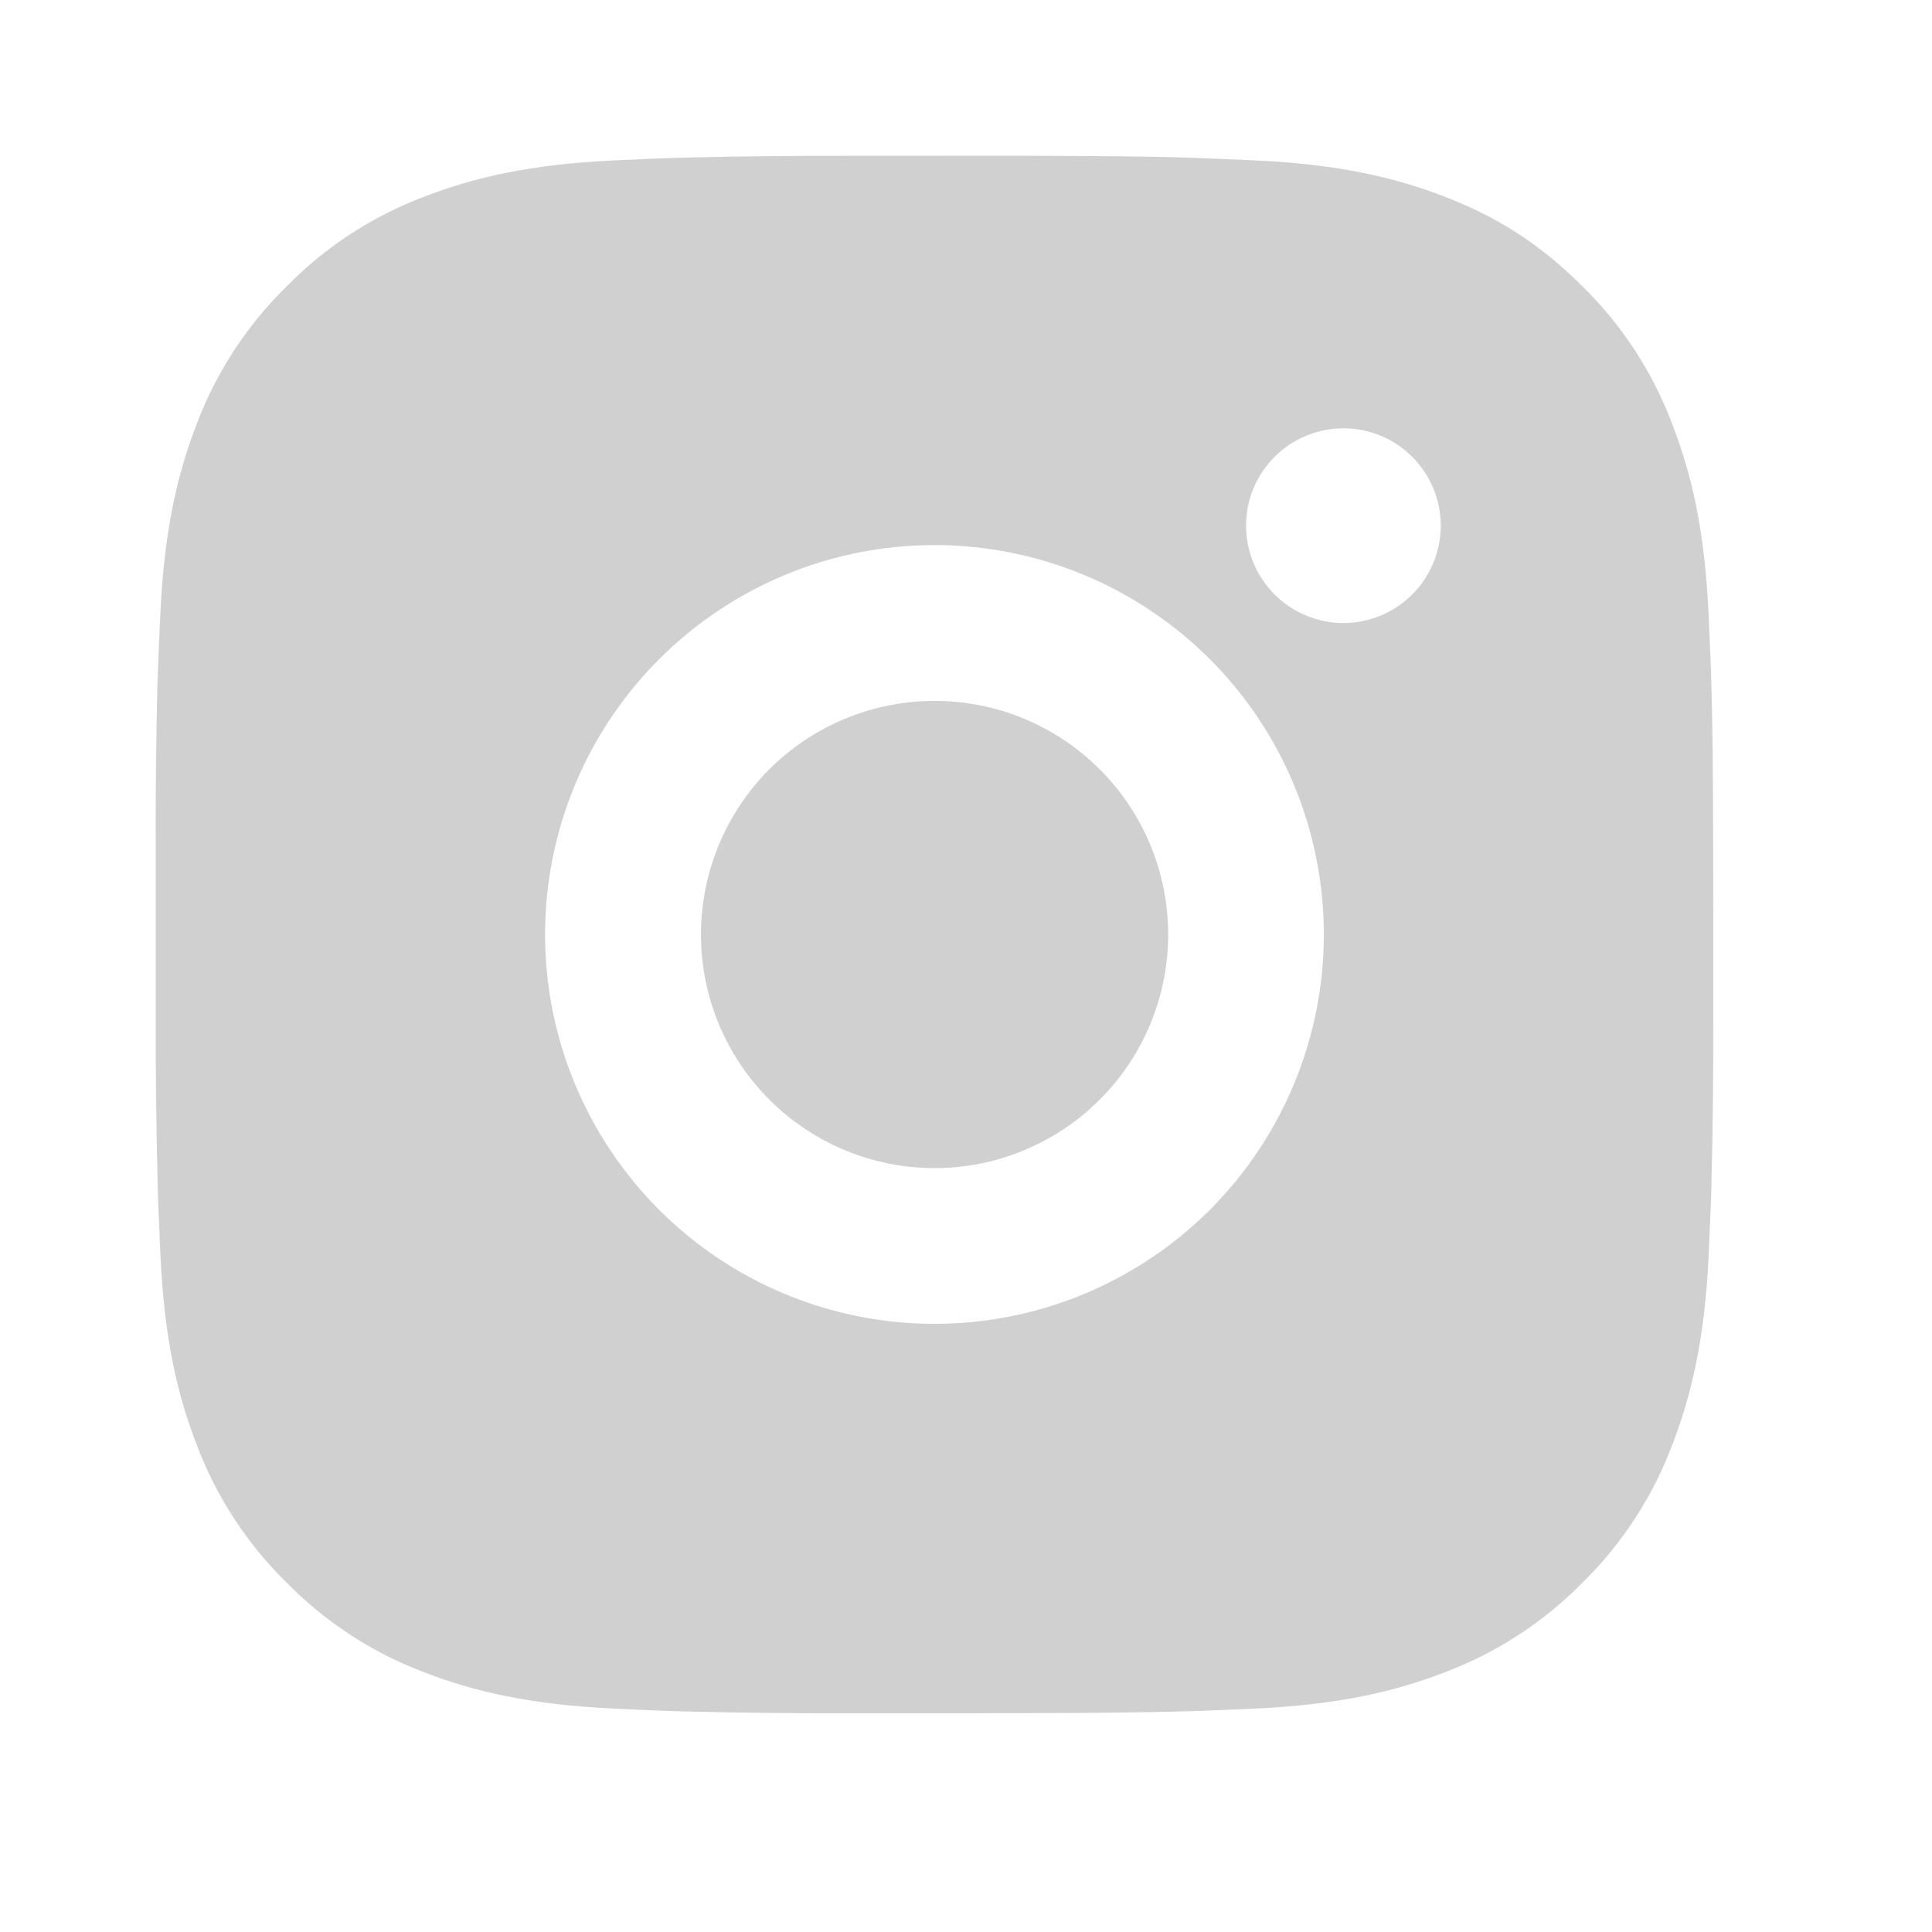 <svg width="23" height="23" viewBox="0 0 23 23" fill="none" xmlns="http://www.w3.org/2000/svg">
<path d="M12.078 1.854C13.121 1.857 13.65 1.862 14.107 1.875L14.287 1.882C14.495 1.889 14.7 1.899 14.947 1.91C15.934 1.956 16.607 2.112 17.197 2.341C17.809 2.576 18.325 2.895 18.84 3.41C19.312 3.873 19.677 4.434 19.909 5.052C20.138 5.643 20.294 6.316 20.34 7.303C20.351 7.55 20.36 7.755 20.368 7.963L20.373 8.143C20.387 8.599 20.393 9.129 20.395 10.172L20.396 10.863V12.078C20.398 12.754 20.391 13.43 20.374 14.106L20.369 14.286C20.361 14.495 20.352 14.7 20.341 14.946C20.295 15.934 20.137 16.606 19.909 17.197C19.677 17.816 19.312 18.377 18.84 18.84C18.377 19.312 17.816 19.676 17.197 19.909C16.607 20.138 15.934 20.294 14.947 20.34L14.287 20.368L14.107 20.373C13.65 20.386 13.121 20.393 12.078 20.395L11.386 20.396H10.173C9.496 20.398 8.82 20.391 8.143 20.374L7.964 20.369C7.743 20.36 7.523 20.351 7.303 20.34C6.317 20.294 5.644 20.138 5.052 19.909C4.434 19.676 3.874 19.311 3.411 18.84C2.939 18.377 2.574 17.816 2.341 17.197C2.112 16.607 1.956 15.934 1.91 14.946L1.882 14.286L1.877 14.106C1.86 13.43 1.852 12.754 1.854 12.078V10.172C1.851 9.496 1.858 8.819 1.874 8.143L1.881 7.963C1.888 7.755 1.898 7.55 1.909 7.303C1.955 6.316 2.111 5.644 2.34 5.052C2.573 4.433 2.939 3.873 3.412 3.41C3.874 2.938 4.434 2.573 5.052 2.341C5.644 2.112 6.316 1.956 7.303 1.91C7.55 1.899 7.756 1.889 7.964 1.882L8.143 1.876C8.819 1.86 9.496 1.853 10.172 1.855L12.078 1.854ZM11.125 6.489C9.895 6.489 8.716 6.978 7.847 7.847C6.978 8.716 6.489 9.895 6.489 11.125C6.489 12.354 6.978 13.533 7.847 14.403C8.716 15.272 9.895 15.76 11.125 15.76C12.354 15.76 13.533 15.272 14.403 14.403C15.272 13.533 15.76 12.354 15.76 11.125C15.76 9.895 15.272 8.716 14.403 7.847C13.533 6.978 12.354 6.489 11.125 6.489ZM11.125 8.344C11.49 8.344 11.852 8.415 12.189 8.555C12.527 8.695 12.833 8.9 13.092 9.158C13.35 9.416 13.555 9.723 13.695 10.06C13.835 10.398 13.906 10.759 13.907 11.124C13.907 11.49 13.835 11.851 13.695 12.189C13.555 12.526 13.351 12.833 13.092 13.091C12.834 13.35 12.527 13.554 12.19 13.694C11.853 13.834 11.491 13.906 11.126 13.906C10.388 13.906 9.681 13.613 9.159 13.091C8.638 12.57 8.345 11.863 8.345 11.125C8.345 10.387 8.638 9.68 9.159 9.158C9.681 8.637 10.388 8.344 11.126 8.344M15.993 5.099C15.686 5.099 15.391 5.221 15.174 5.438C14.956 5.656 14.834 5.95 14.834 6.258C14.834 6.565 14.956 6.86 15.174 7.077C15.391 7.294 15.686 7.417 15.993 7.417C16.3 7.417 16.595 7.294 16.812 7.077C17.03 6.86 17.152 6.565 17.152 6.258C17.152 5.95 17.03 5.656 16.812 5.438C16.595 5.221 16.3 5.099 15.993 5.099Z" fill="#D0D0D0"/>
</svg>

